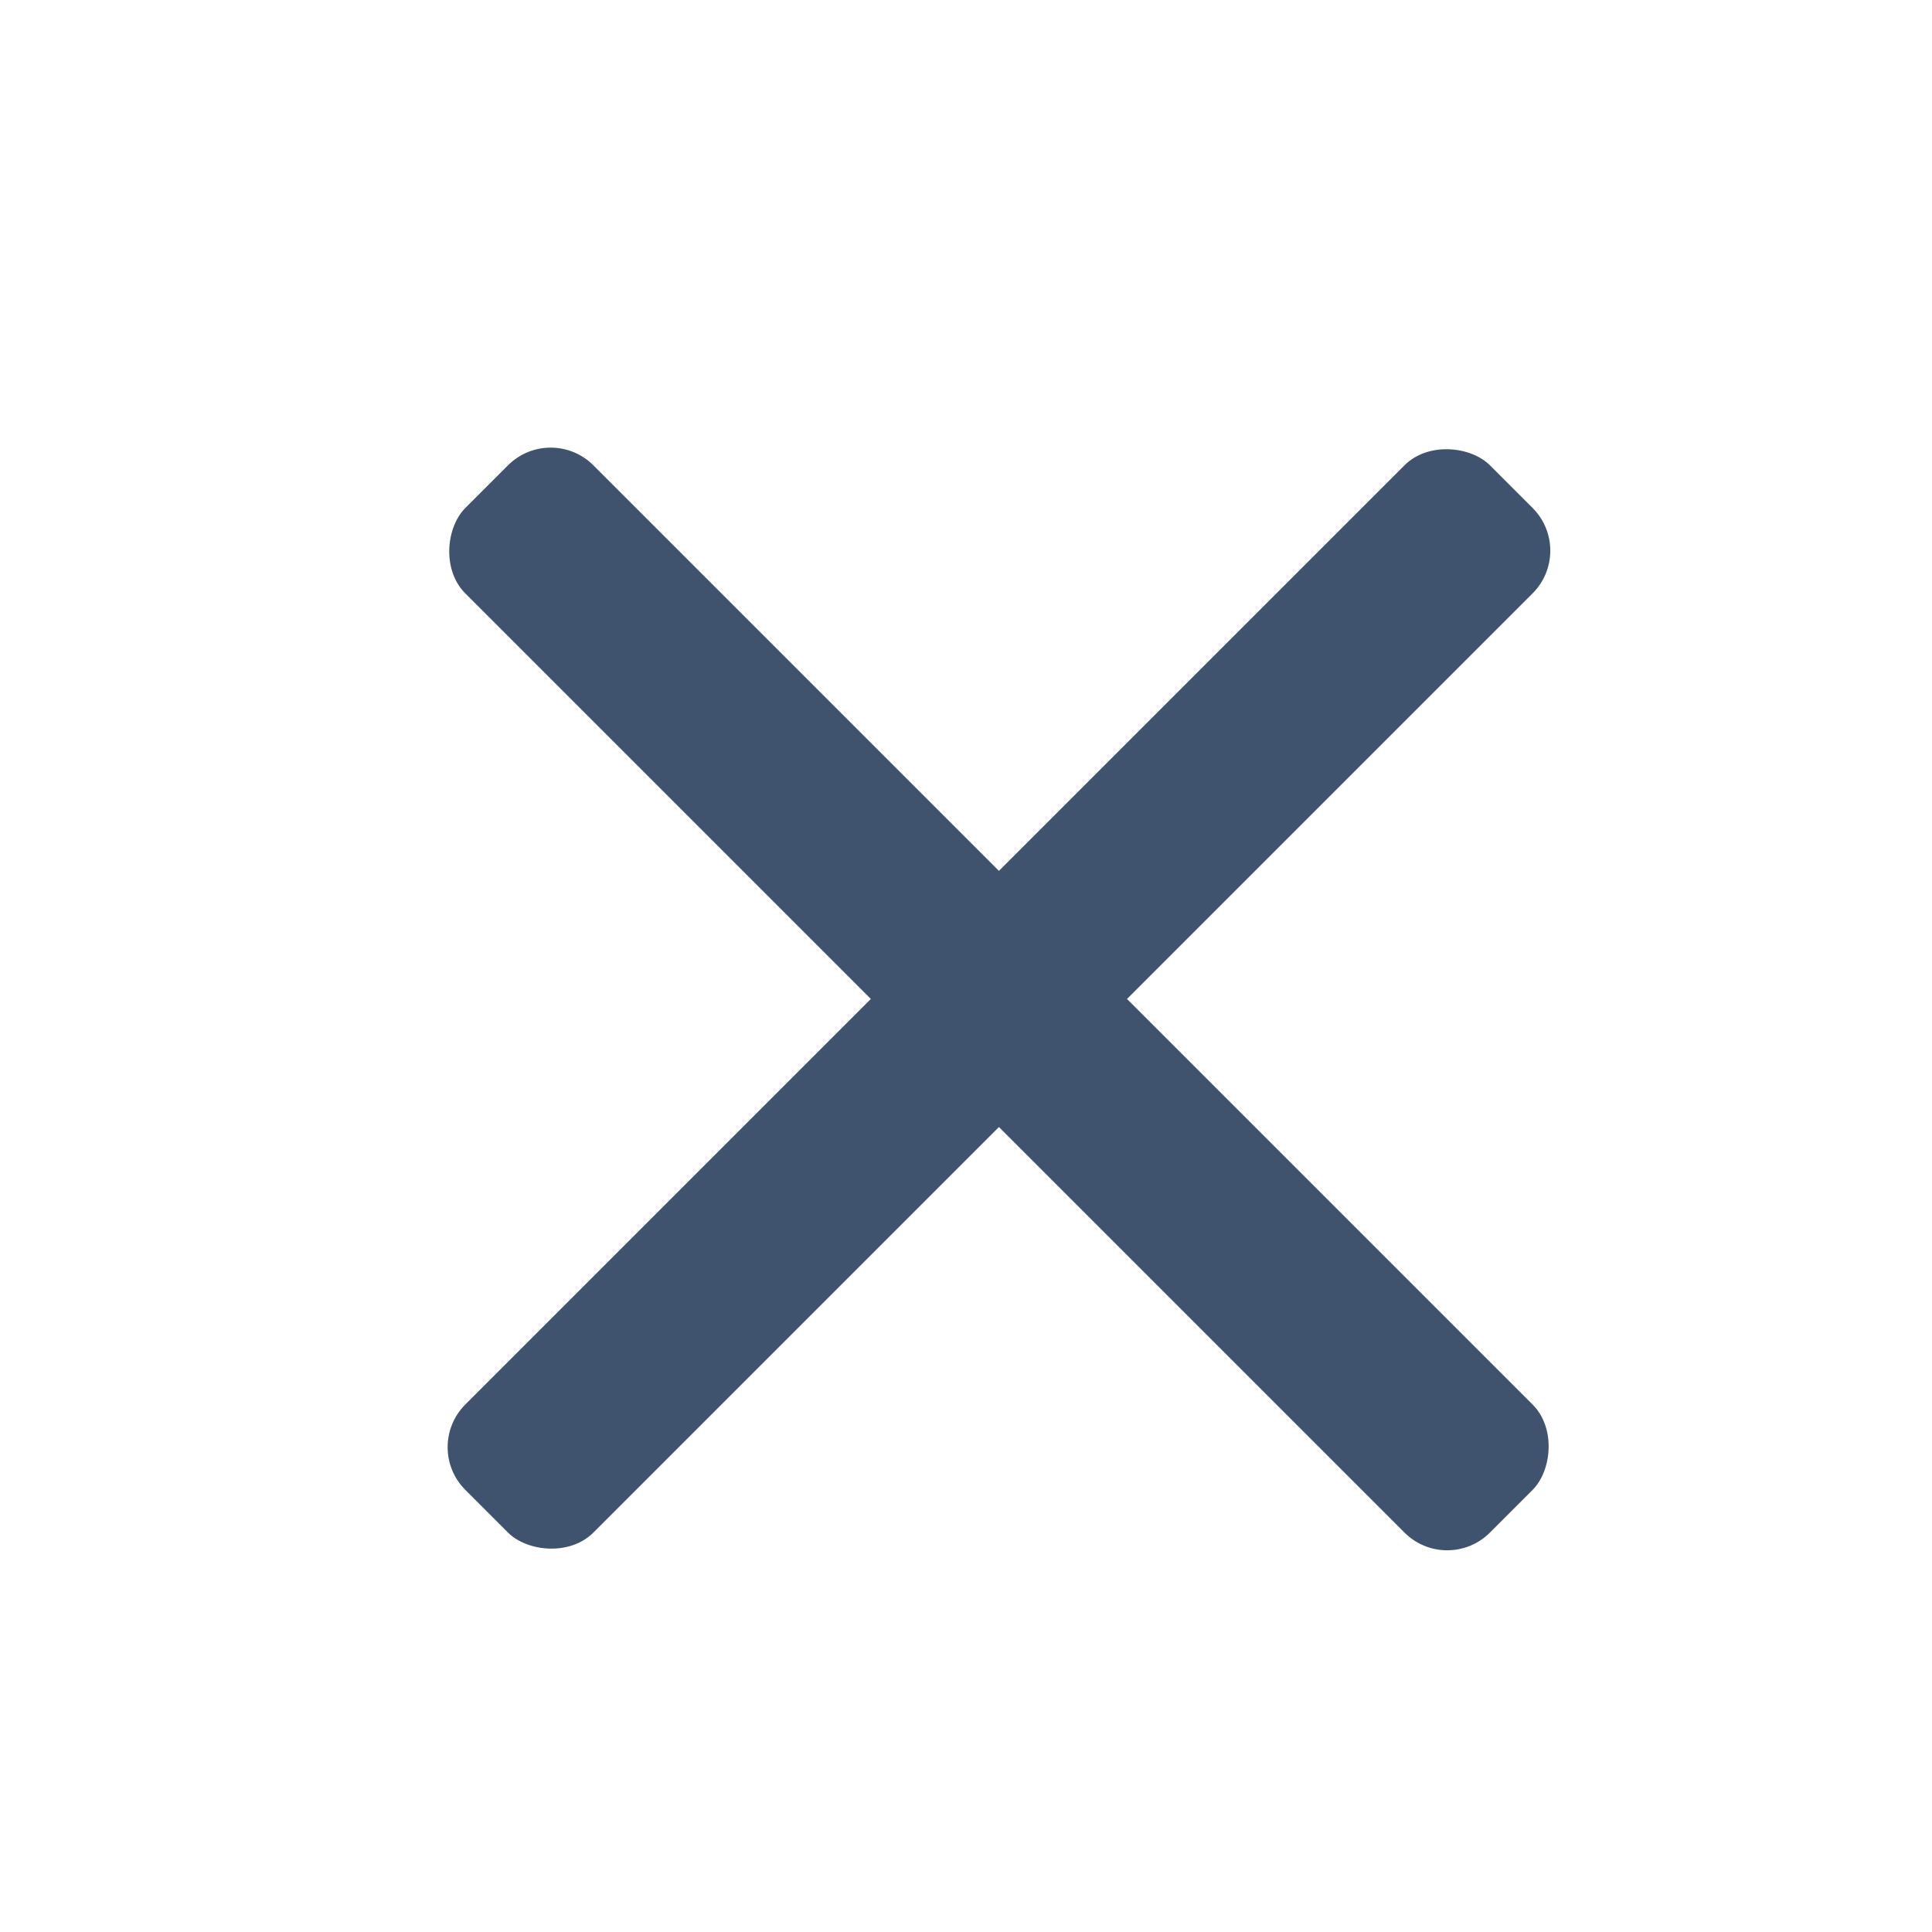<svg xmlns="http://www.w3.org/2000/svg" viewBox="0 0 32 32">
  <defs>
    <style>
      .cls-1 {
        fill: rgba(255,255,255,0);
      }

      .cls-2 {
        fill: #3f536e;
      }
    </style>
  </defs>
  <g id="Close_Icon_for_Sidebar" data-name="Close Icon for Sidebar" transform="translate(-329 -14)">
    <rect id="Rectangle_594" data-name="Rectangle 594" class="cls-1" width="32" height="32" rx="1" transform="translate(329 14)"/>
    <g id="Group_165" data-name="Group 165" transform="translate(1)">
      <rect id="Rectangle_591" data-name="Rectangle 591" class="cls-2" width="24" height="3" rx="1" transform="translate(337.121 21) rotate(45)"/>
      <rect id="Rectangle_592" data-name="Rectangle 592" class="cls-2" width="24" height="3" rx="1" transform="translate(335 37.97) rotate(-45)"/>
    </g>
  </g>
</svg>
